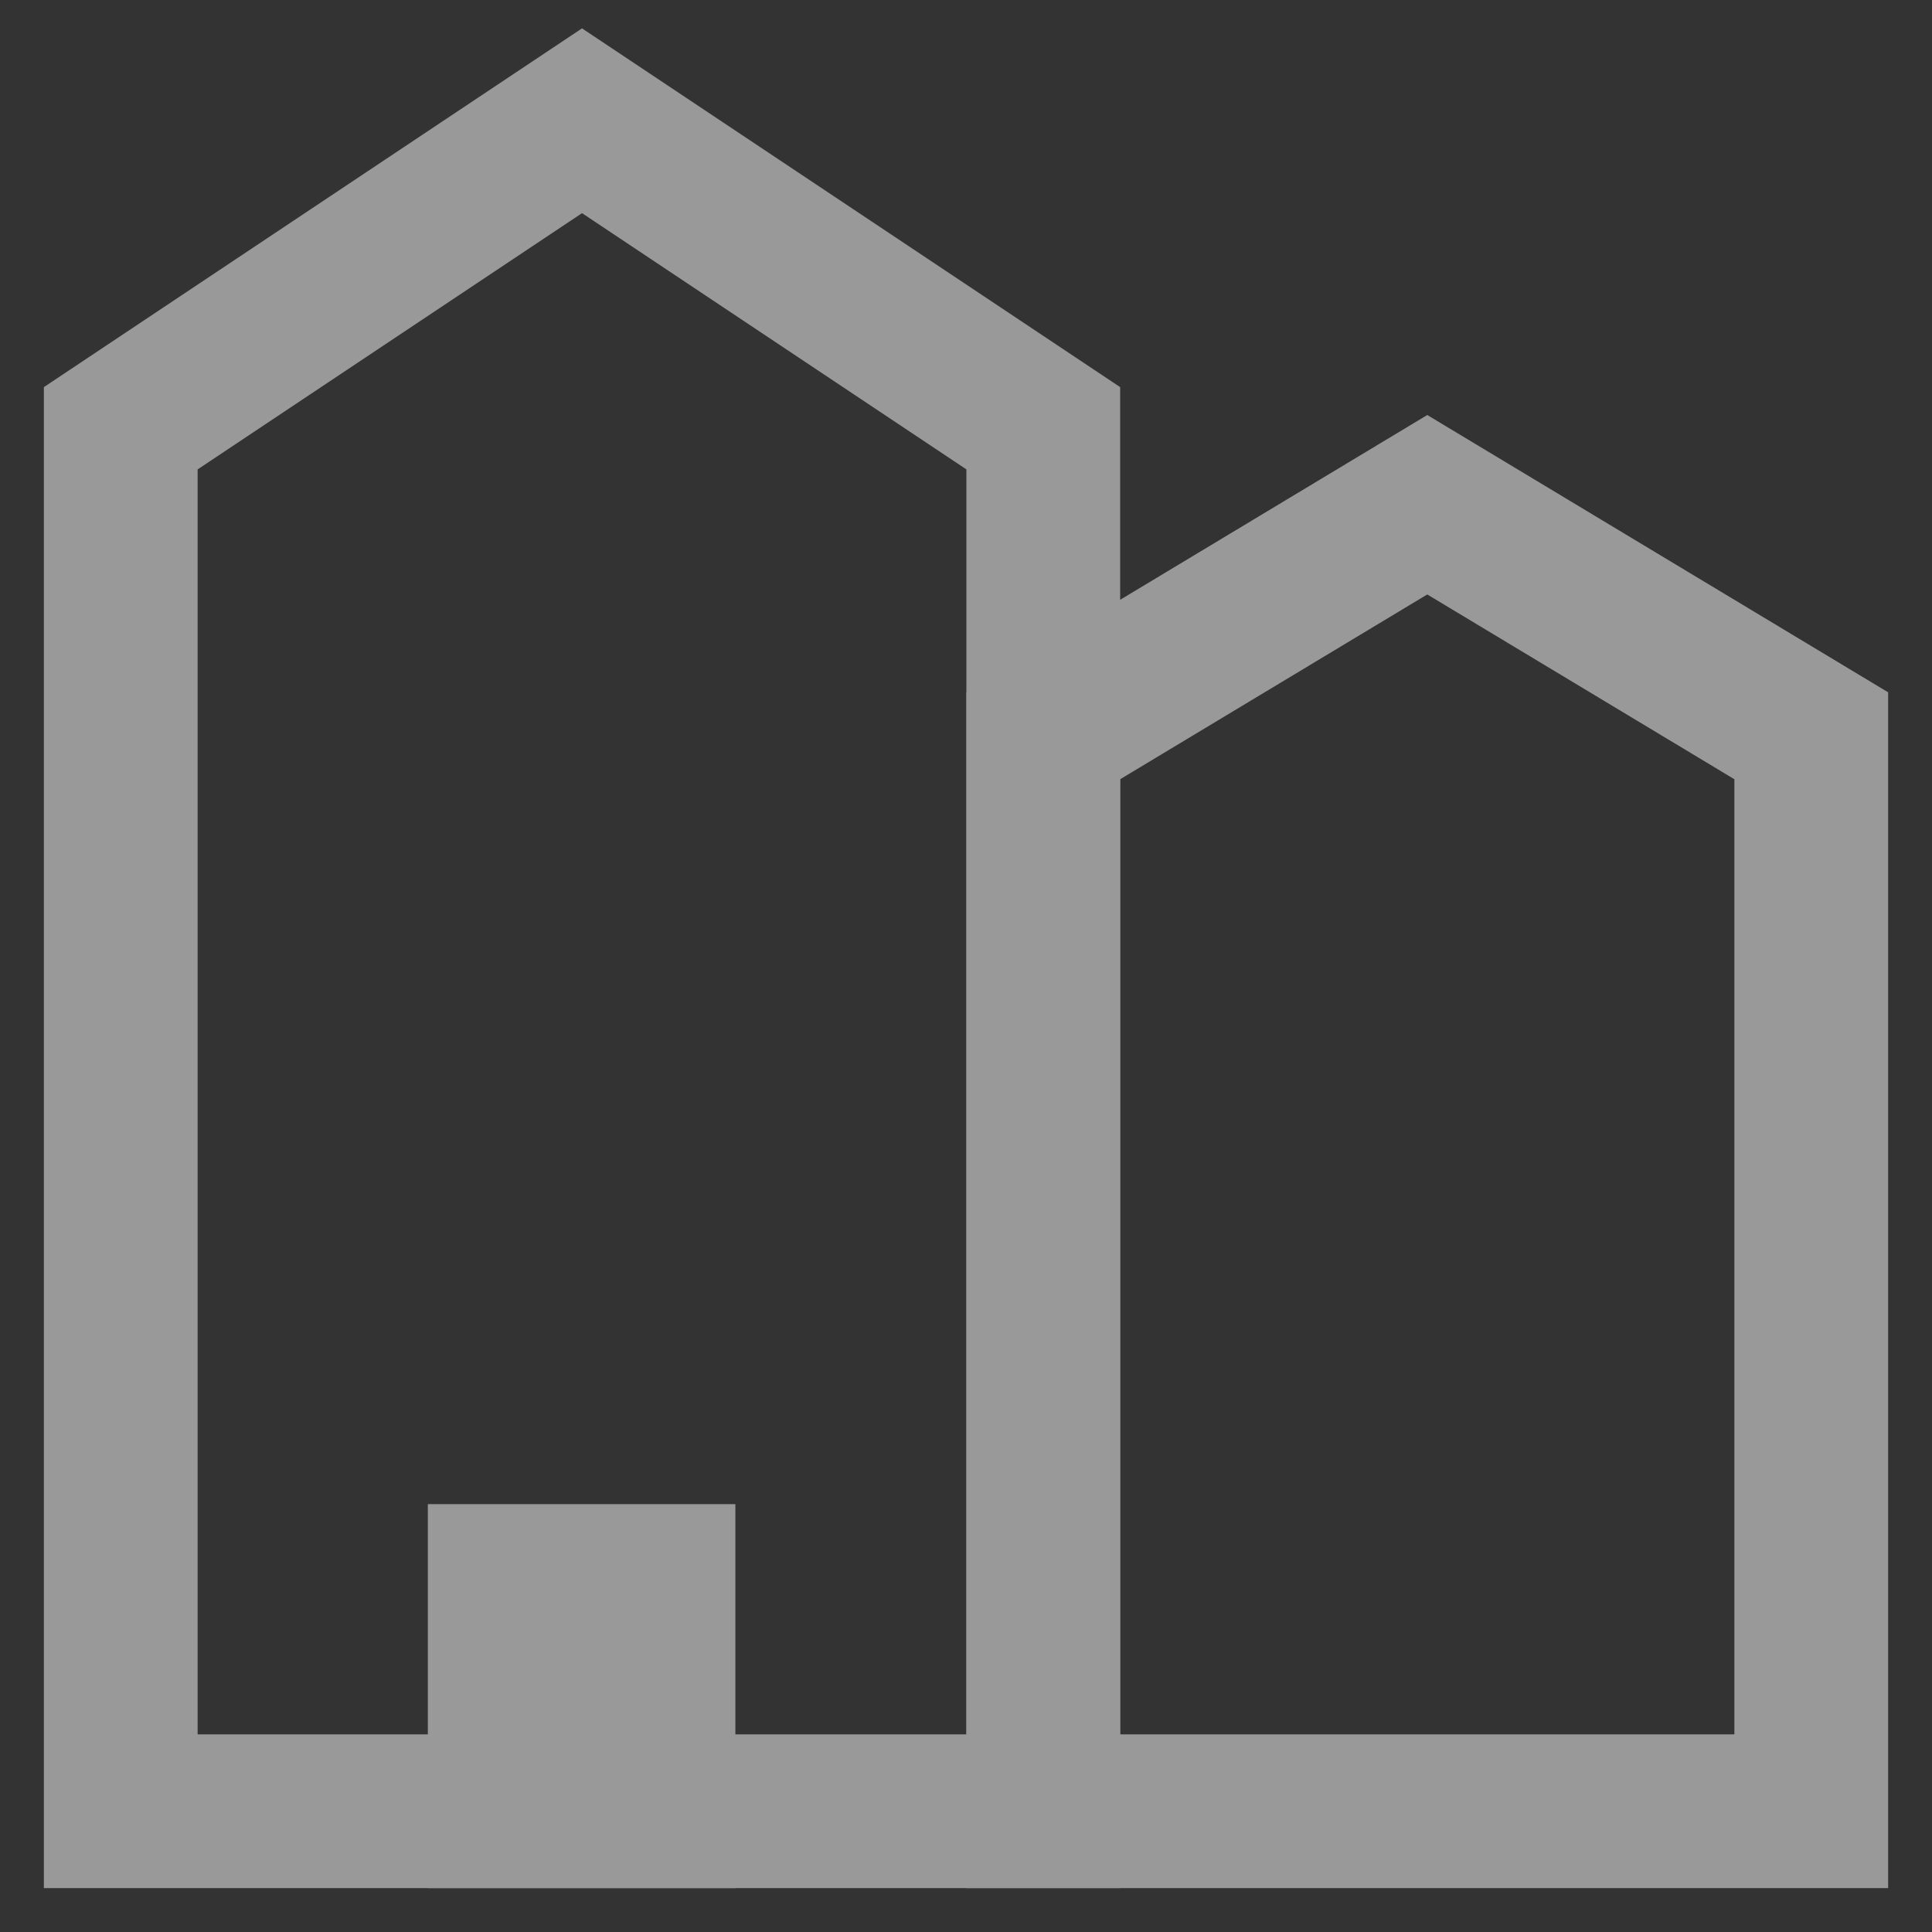 <svg width="24" height="24" viewBox="0 0 24 24" fill="none" xmlns="http://www.w3.org/2000/svg">
<rect x="0" y="0" width="24" height="24" fill="#333333" stroke="none"/>
<g opacity="0.5" clip-path="url(#clip0_346_720)">
<path d="M12.96 22.5H1.5V5.32L7.23 1.5L12.96 5.32V22.5Z" stroke="white" stroke-width="1.91" stroke-miterlimit="10"/>
<path d="M8.18 19.64H6.27V22.5H8.18V19.64Z" stroke="white" stroke-width="1.91" stroke-miterlimit="10"/>
<path d="M22.5 22.5H12.96V9.14L17.73 6.27L22.5 9.14V22.5Z" stroke="white" stroke-width="1.91" stroke-miterlimit="10"/>
</g>
<defs>
<clipPath id="clip0_346_720">
<rect width="24" height="24" fill="white"/>
</clipPath>
</defs>
</svg>
